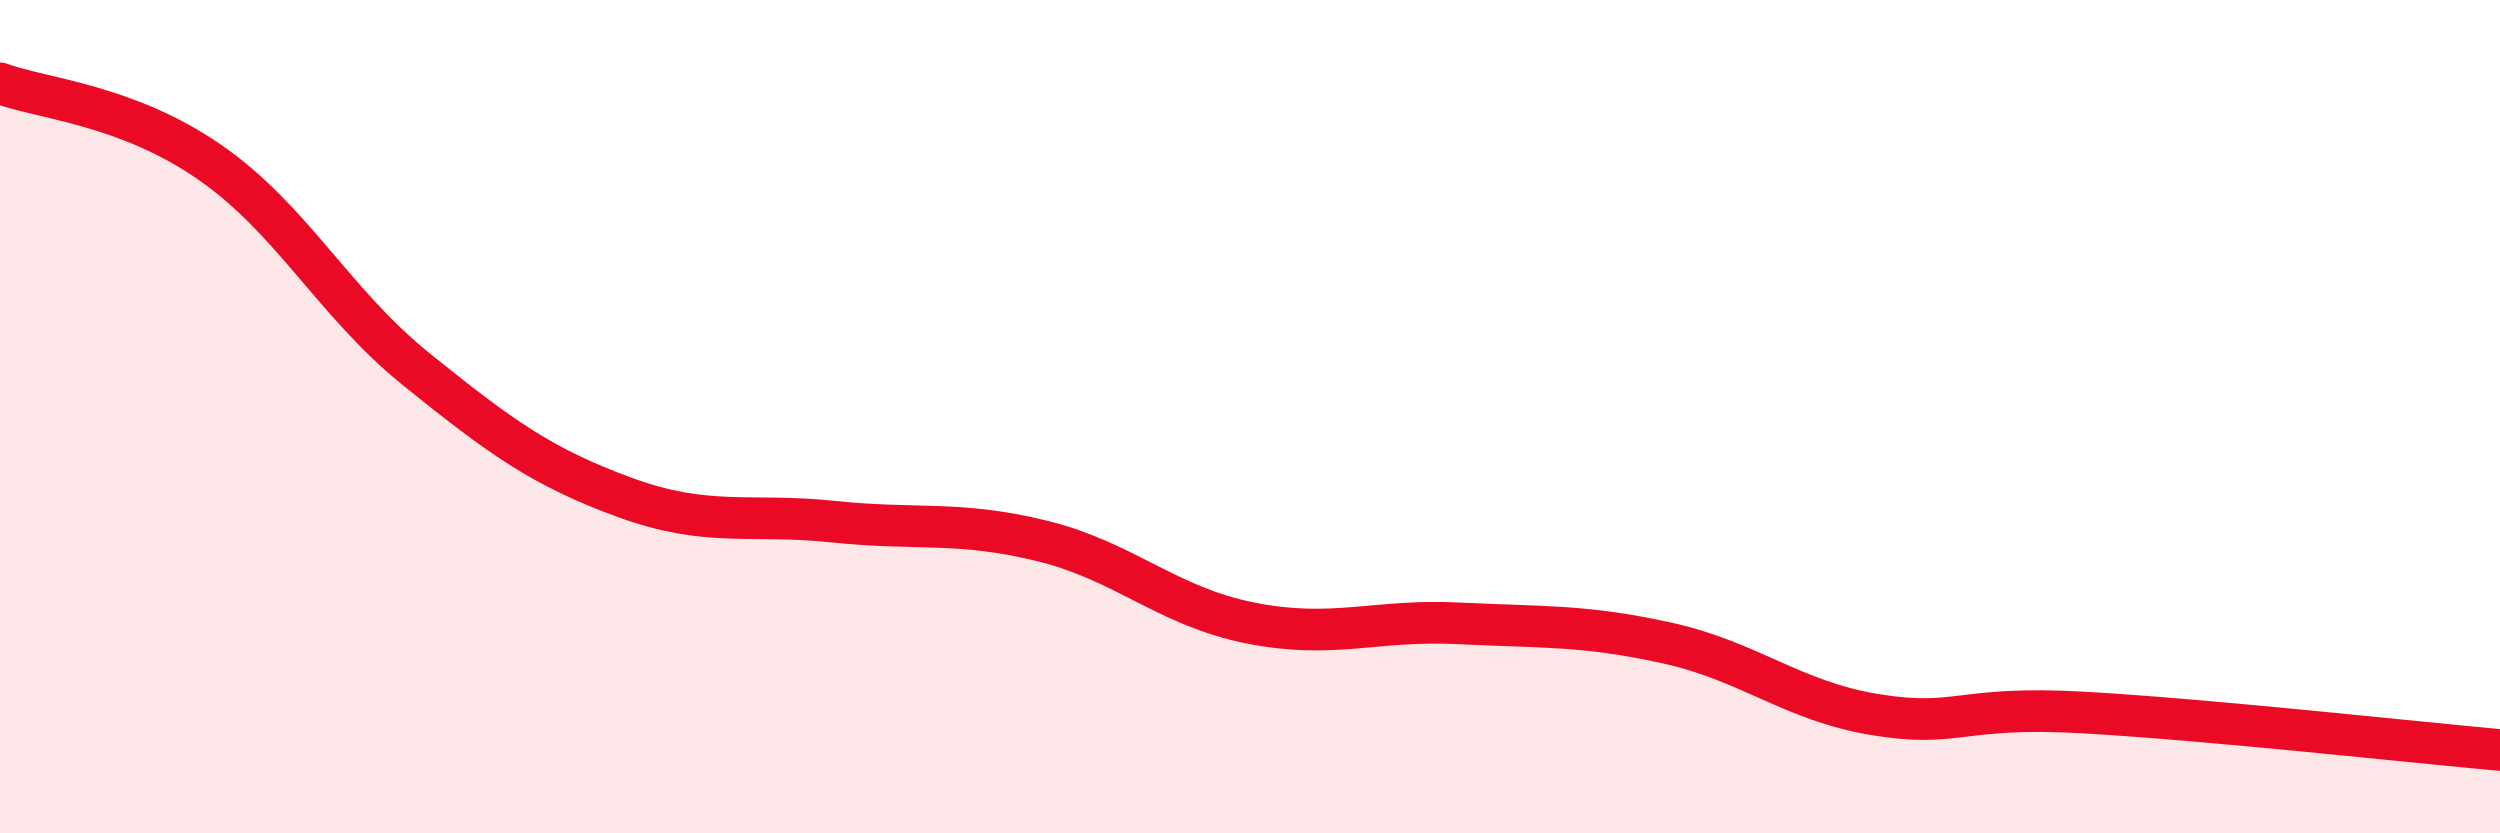 
    <svg width="60" height="20" viewBox="0 0 60 20" xmlns="http://www.w3.org/2000/svg">
      <path
        d="M 0,2 C 1,2.37 3,2.5 5,3.87 C 7,5.24 8,7.26 10,8.87 C 12,10.48 13,11.21 15,11.94 C 17,12.67 18,12.31 20,12.52 C 22,12.73 23,12.49 25,12.98 C 27,13.47 28,14.55 30,14.95 C 32,15.35 33,14.86 35,14.96 C 37,15.06 38,14.99 40,15.43 C 42,15.87 43,16.82 45,17.15 C 47,17.48 47,16.93 50,17.1 C 53,17.27 58,17.82 60,18L60 20L0 20Z"
        fill="#EB0A25"
        opacity="0.1"
        stroke-linecap="round"
        stroke-linejoin="round"
      />
      <path
        d="M 0,2 C 1,2.37 3,2.5 5,3.87 C 7,5.24 8,7.26 10,8.87 C 12,10.48 13,11.21 15,11.94 C 17,12.67 18,12.31 20,12.52 C 22,12.73 23,12.49 25,12.98 C 27,13.47 28,14.55 30,14.95 C 32,15.35 33,14.86 35,14.96 C 37,15.06 38,14.99 40,15.43 C 42,15.87 43,16.82 45,17.15 C 47,17.48 47,16.93 50,17.1 C 53,17.27 58,17.82 60,18"
        stroke="#EB0A25"
        stroke-width="1"
        fill="none"
        stroke-linecap="round"
        stroke-linejoin="round"
      />
    </svg>
  